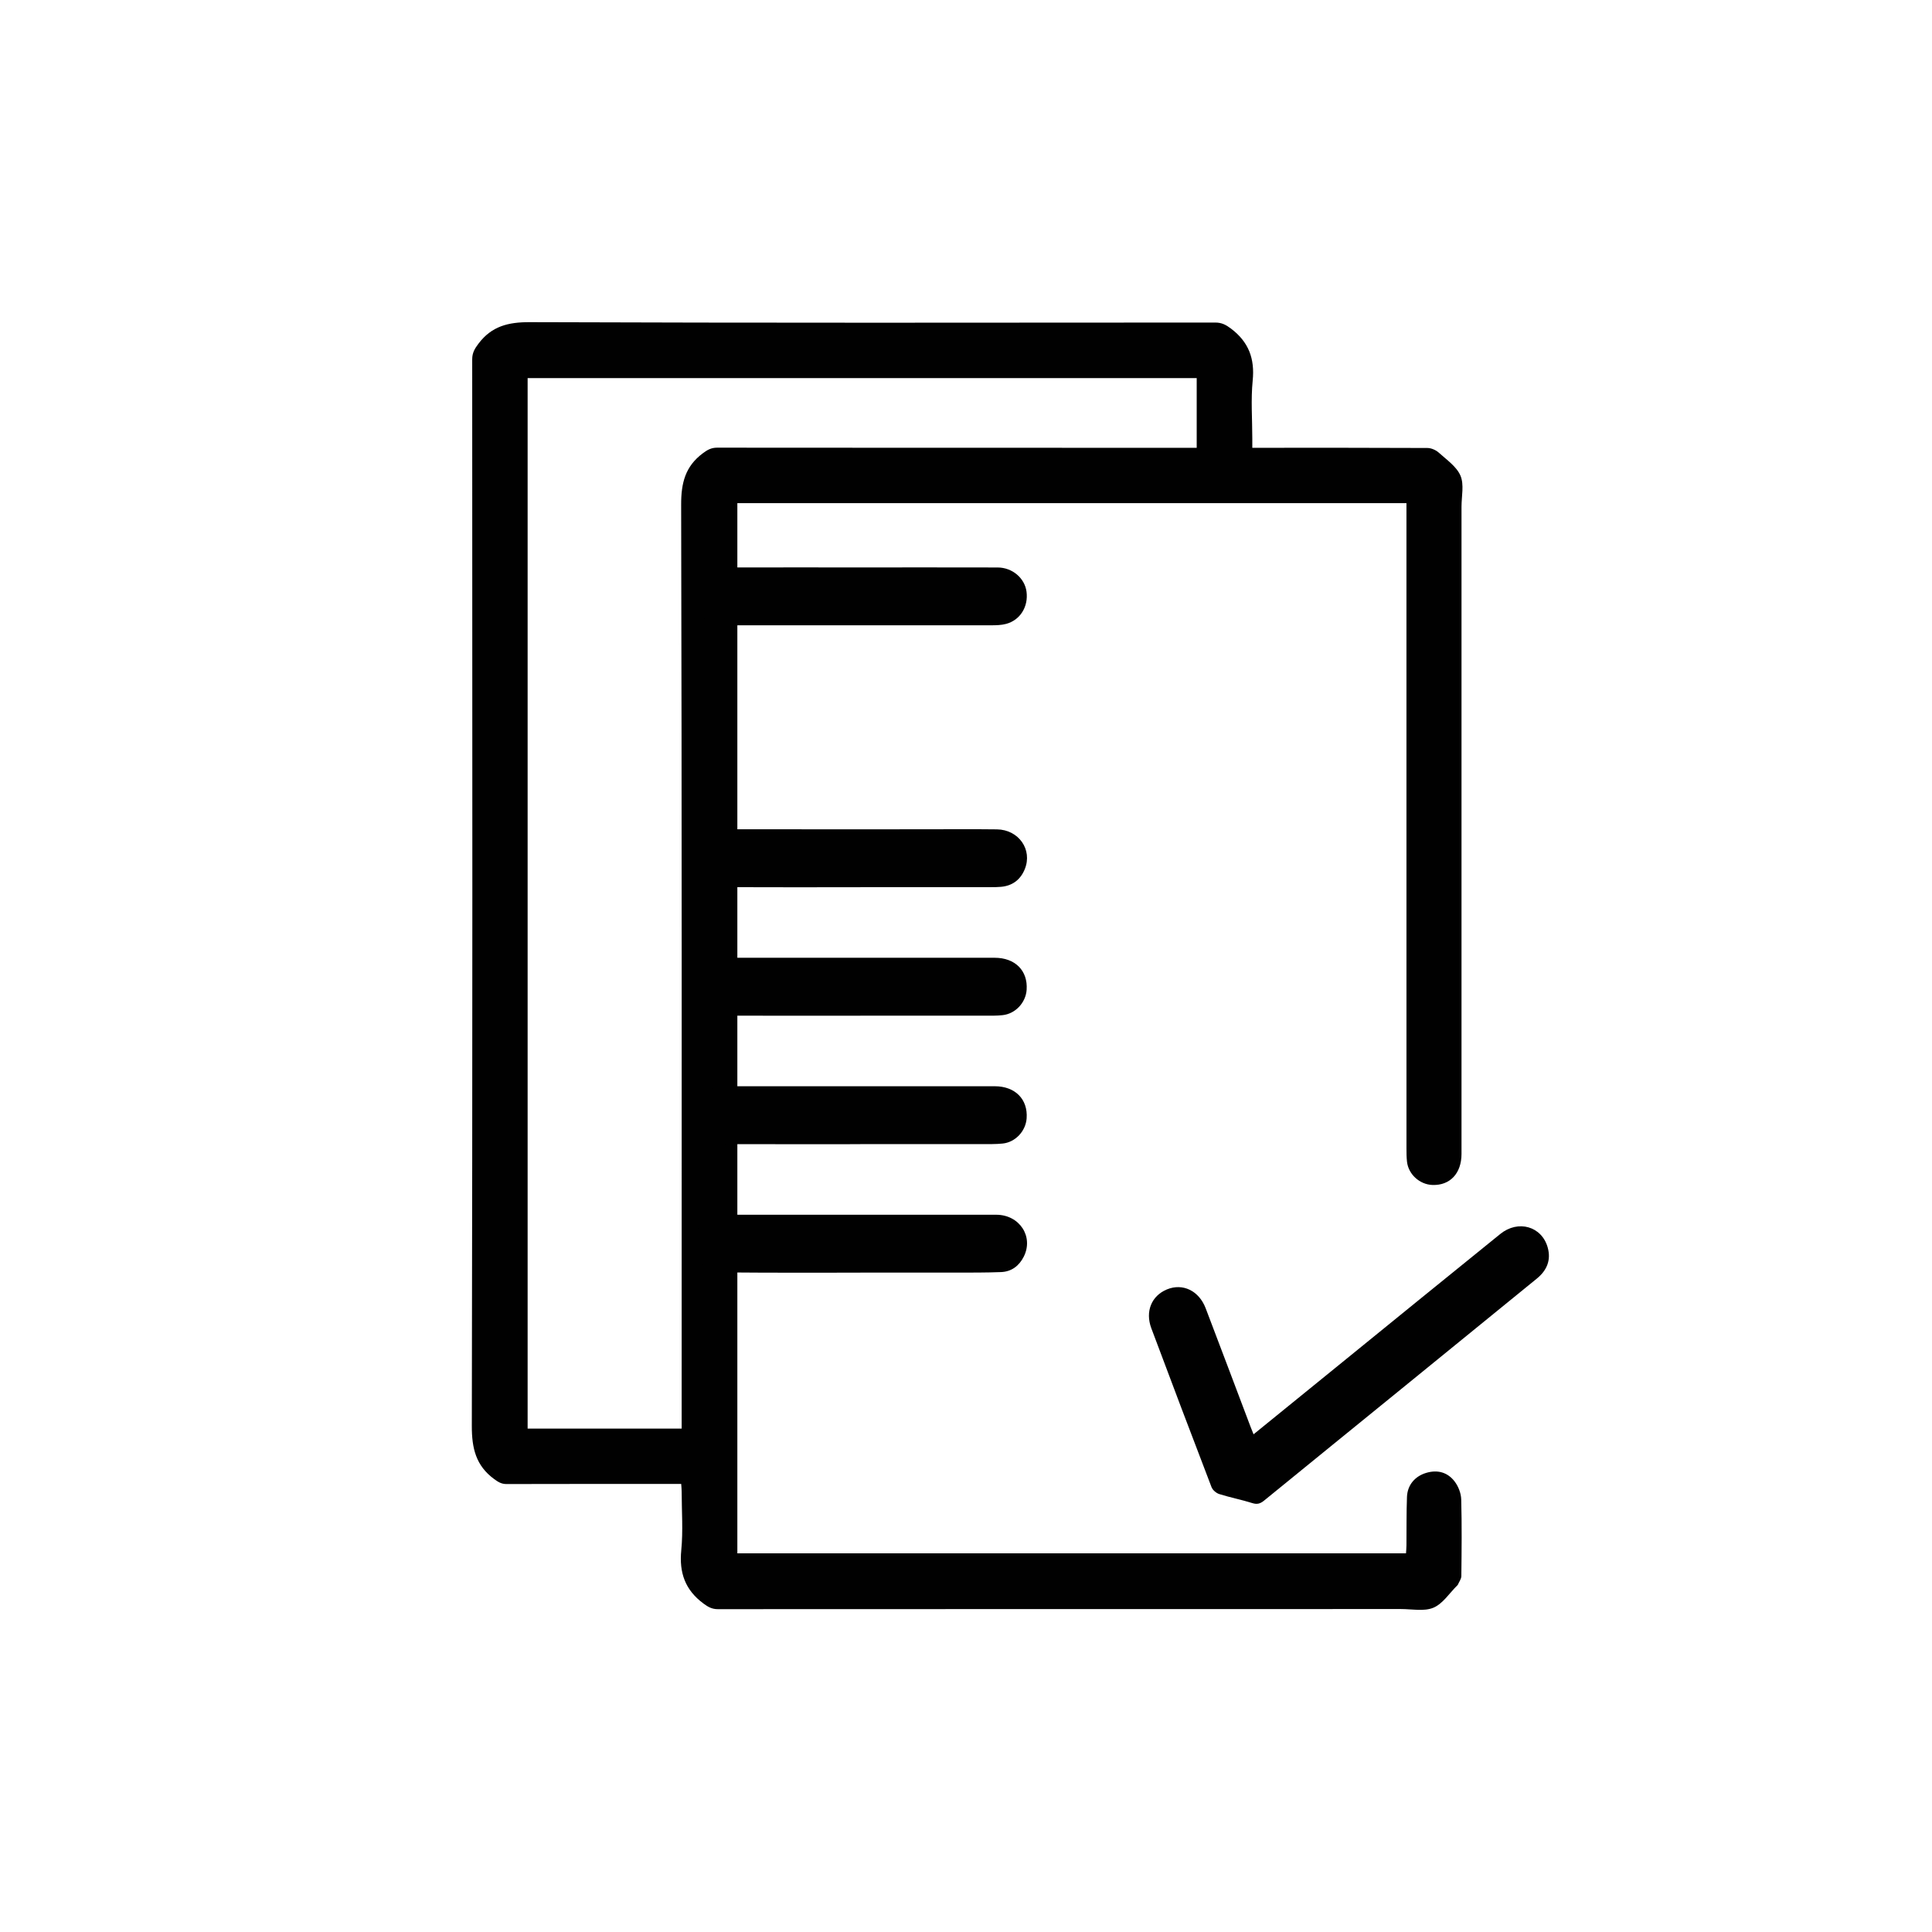 <?xml version="1.0" encoding="UTF-8"?> <svg xmlns="http://www.w3.org/2000/svg" id="Layer_1" viewBox="0 0 800 800"><defs><style>.cls-1{fill:#010101;stroke-width:0px;}</style></defs><path class="cls-1" d="m282.06,614.47h-3.97c-22.8,0-45.59-.03-68.38.04-2.12,0-3.46-.87-5.1-2.07-7.56-5.55-9.26-12.74-9.24-21.99.31-147.22.22-294.45.16-441.68,0-2.69,1.04-4.41,2.62-6.5,5.44-7.2,12.29-8.9,21.19-8.87,94.63.34,189.26.22,283.89.16,2.65,0,4.42.93,6.54,2.54,7.3,5.53,9.85,12.42,8.94,21.5-.79,7.91-.16,15.97-.16,23.97v3.85h4.13c22.8,0,45.59-.04,68.38.08,1.6.01,3.51.85,4.71,1.93,3.27,2.96,7.39,5.77,8.99,9.56,1.55,3.68.42,8.5.42,12.82v267.99c0,8.06-4.74,13.12-12.03,12.87-5.28-.18-9.95-4.39-10.54-9.62-.21-1.81-.22-3.66-.22-5.49-.01-87.6-.01-175.2-.01-262.8v-4.42h-277.06v434.86h276.88c.06-1.04.17-2.17.18-3.31.07-6.69-.04-13.4.22-20.08.2-4.91,3.29-8.51,7.92-9.91,4.75-1.44,8.95-.25,11.86,3.61,1.52,2.01,2.61,4.86,2.68,7.36.29,10.58.17,21.17.05,31.75-.02,1.22-.96,2.44-1.49,3.66-.04.09-.15.15-.22.23-3.23,3.18-5.96,7.56-9.84,9.2-3.87,1.63-8.91.56-13.43.56-94.31.01-188.61,0-282.92.05-2.44,0-4.03-.93-5.96-2.36-7.56-5.6-10.07-12.75-9.15-22.05.79-8.02.17-16.19.16-24.29,0-.95-.11-1.9-.19-3.16h0Zm-63.58-457.9v434.98h63.78v-4.74c0-125.96.1-251.91-.21-377.87-.02-8.93,1.69-15.79,8.91-21.2,1.91-1.43,3.51-2.37,5.96-2.37,64.93.06,129.85.05,194.78.05h3.83v-28.85H218.48Z"></path><path class="cls-1" d="m519.06,593.93c11.58-9.4,22.76-18.49,33.95-27.58,22.74-18.47,45.44-36.99,68.24-55.4,7.4-5.98,17.15-3.15,19.61,5.57,1.49,5.28-.35,9.55-4.53,12.95-18.76,15.26-37.51,30.55-56.27,45.82-18.85,15.34-37.73,30.65-56.55,46.01-1.54,1.25-2.82,1.77-4.88,1.12-4.53-1.43-9.22-2.33-13.76-3.76-1.27-.4-2.75-1.67-3.21-2.89-8.4-21.89-16.7-43.81-24.92-65.76-2.62-6.99.1-13.46,6.46-16.09,6.52-2.7,13.26.51,16.04,7.8,6.22,16.29,12.36,32.62,18.53,48.93.36.94.74,1.86,1.3,3.27h0Z"></path><path class="cls-1" d="m356.24,526.98c-18.18,0-36.35.08-54.53-.09-2.96-.03-6.19-.59-8.78-1.91-4.56-2.32-6.56-8.01-5.3-12.89,1.28-4.98,5.56-8.61,10.72-9.07.56-.05,1.13-.03,1.7-.03,37.49,0,74.97-.02,112.46.01,9.68,0,15.6,9.09,11.39,17.39-1.94,3.82-5.08,6.18-9.39,6.35-6.35.25-12.71.21-19.08.22-13.07.03-26.13,0-39.19,0h0Z"></path><path class="cls-1" d="m356.2,234.96c18.97,0,37.94-.03,56.91.02,6.08.02,11.21,4.41,11.95,10.02.82,6.22-2.64,11.81-8.49,13.35-1.94.51-4.04.57-6.07.57-36.24.03-72.48.03-108.71,0-2.02,0-4.13-.07-6.06-.63-5.73-1.67-9.15-7.26-8.33-13.18.79-5.72,5.81-10.11,11.89-10.13,18.97-.05,37.94-.02,56.91-.02h0Z"></path><path class="cls-1" d="m356.3,367.38c-18.74,0-37.49.06-56.23-.03-10.05-.05-15.99-9.63-11.16-17.87,2.68-4.57,6.96-6.12,12.11-6.11,26.93.05,53.85.02,80.77.02,10.34,0,20.68-.1,31.01.03,9.04.12,14.81,8.41,11.55,16.45-1.76,4.34-5.04,6.89-9.78,7.34-1.35.13-2.72.14-4.08.14-18.06.01-36.13,0-54.19,0h0Z"></path><path class="cls-1" d="m356.24,420.58c-18.63,0-37.26.03-55.89-.02-7.41-.02-12.51-4.34-12.97-10.75-.49-6.88,4.11-12.39,10.98-13.13.79-.09,1.59-.09,2.38-.09,37.04,0,74.07-.02,111.11,0,8.52,0,13.81,5.35,13.26,13.26-.37,5.31-4.6,9.9-9.91,10.5-2.47.28-4.99.22-7.48.22-17.15.02-34.31,0-51.46,0h0Z"></path><path class="cls-1" d="m356.2,473.78c-18.63,0-37.26.03-55.89-.02-7.66-.02-12.8-4.66-12.96-11.47-.16-6.42,4.3-11.59,10.71-12.38.9-.11,1.81-.11,2.72-.12,37.04,0,74.07-.02,111.11,0,8.49,0,13.78,5.39,13.22,13.28-.38,5.3-4.64,9.91-9.95,10.45-2.93.3-5.89.22-8.84.22-16.7.02-33.4,0-50.1,0h0Z"></path></svg> 